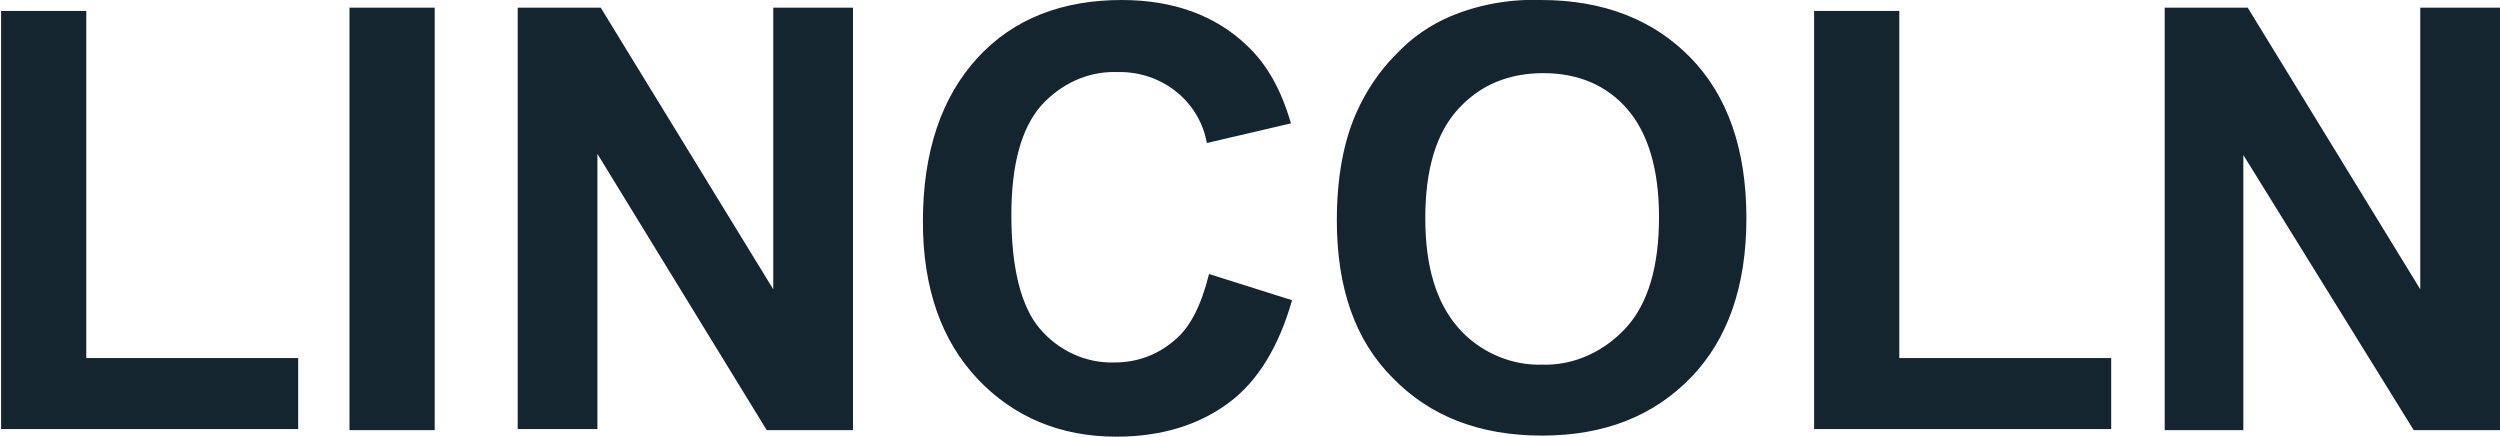 <svg width="229" height="40" viewBox="0 0 229 40" fill="none" xmlns="http://www.w3.org/2000/svg">
<g clip-path="url(#clip0_248_1985)">
<path d="M0.1 39.3V1H7.904V32.8H27.312V39.3H0.1ZM32.014 39.3V0.7H39.817V39.4H32.014V39.3ZM47.421 39.3V0.7H55.024L70.831 26.5V0.7H78.134V39.4H70.231L54.724 14.1V39.3H47.421ZM110.748 25.1L118.352 27.5C117.151 31.7 115.25 34.9 112.549 36.9C109.848 38.9 106.447 40 102.245 40C97.142 40 92.841 38.2 89.539 34.7C86.238 31.2 84.537 26.4 84.537 20.3C84.537 13.9 86.238 8.9 89.539 5.3C92.841 1.7 97.343 -0 102.745 -0C107.447 -0 111.349 1.4 114.25 4.2C116.051 5.9 117.351 8.2 118.252 11.3L110.548 13.1C109.848 9.2 106.347 6.5 102.345 6.6C99.644 6.5 97.142 7.7 95.342 9.7C93.541 11.8 92.641 15.1 92.641 19.7C92.641 24.6 93.541 28.1 95.242 30.1C96.942 32.1 99.444 33.3 102.145 33.2C104.146 33.2 106.046 32.5 107.547 31.2C109.048 30 110.048 27.9 110.748 25.1ZM122.454 20.2C122.454 16.3 123.054 13 124.254 10.3C125.155 8.3 126.355 6.5 127.856 5C129.257 3.5 130.957 2.3 132.858 1.5C135.459 0.4 138.36 -0.1 141.162 -0C146.864 -0 151.466 1.8 154.868 5.3C158.269 8.8 159.97 13.7 159.97 20C159.97 26.2 158.269 31.1 154.868 34.6C151.466 38.1 146.964 39.9 141.262 39.9C135.459 39.9 130.957 38.1 127.556 34.6C124.154 31.2 122.454 26.4 122.454 20.2ZM130.557 20C130.557 24.4 131.557 27.7 133.558 30C135.459 32.2 138.36 33.5 141.262 33.4C144.163 33.5 146.964 32.2 148.965 30C150.966 27.8 151.966 24.4 151.966 19.9C151.966 15.5 150.966 12.2 149.065 10C147.164 7.8 144.563 6.7 141.362 6.7C138.16 6.7 135.559 7.8 133.558 10C131.557 12.2 130.557 15.5 130.557 20ZM166.173 39.3V1H173.976V32.8H193.385V39.3H166.173ZM198.287 39.3V0.7H205.89L221.697 26.5V0.7H229V39.4H221.097L205.49 14.2V39.4H198.287V39.3Z" fill="#142530"/>
</g>
<defs>
<clipPath id="clip0_248_1985">
<rect width="229" height="40" fill="white"/>
</clipPath>
</defs>
</svg>
